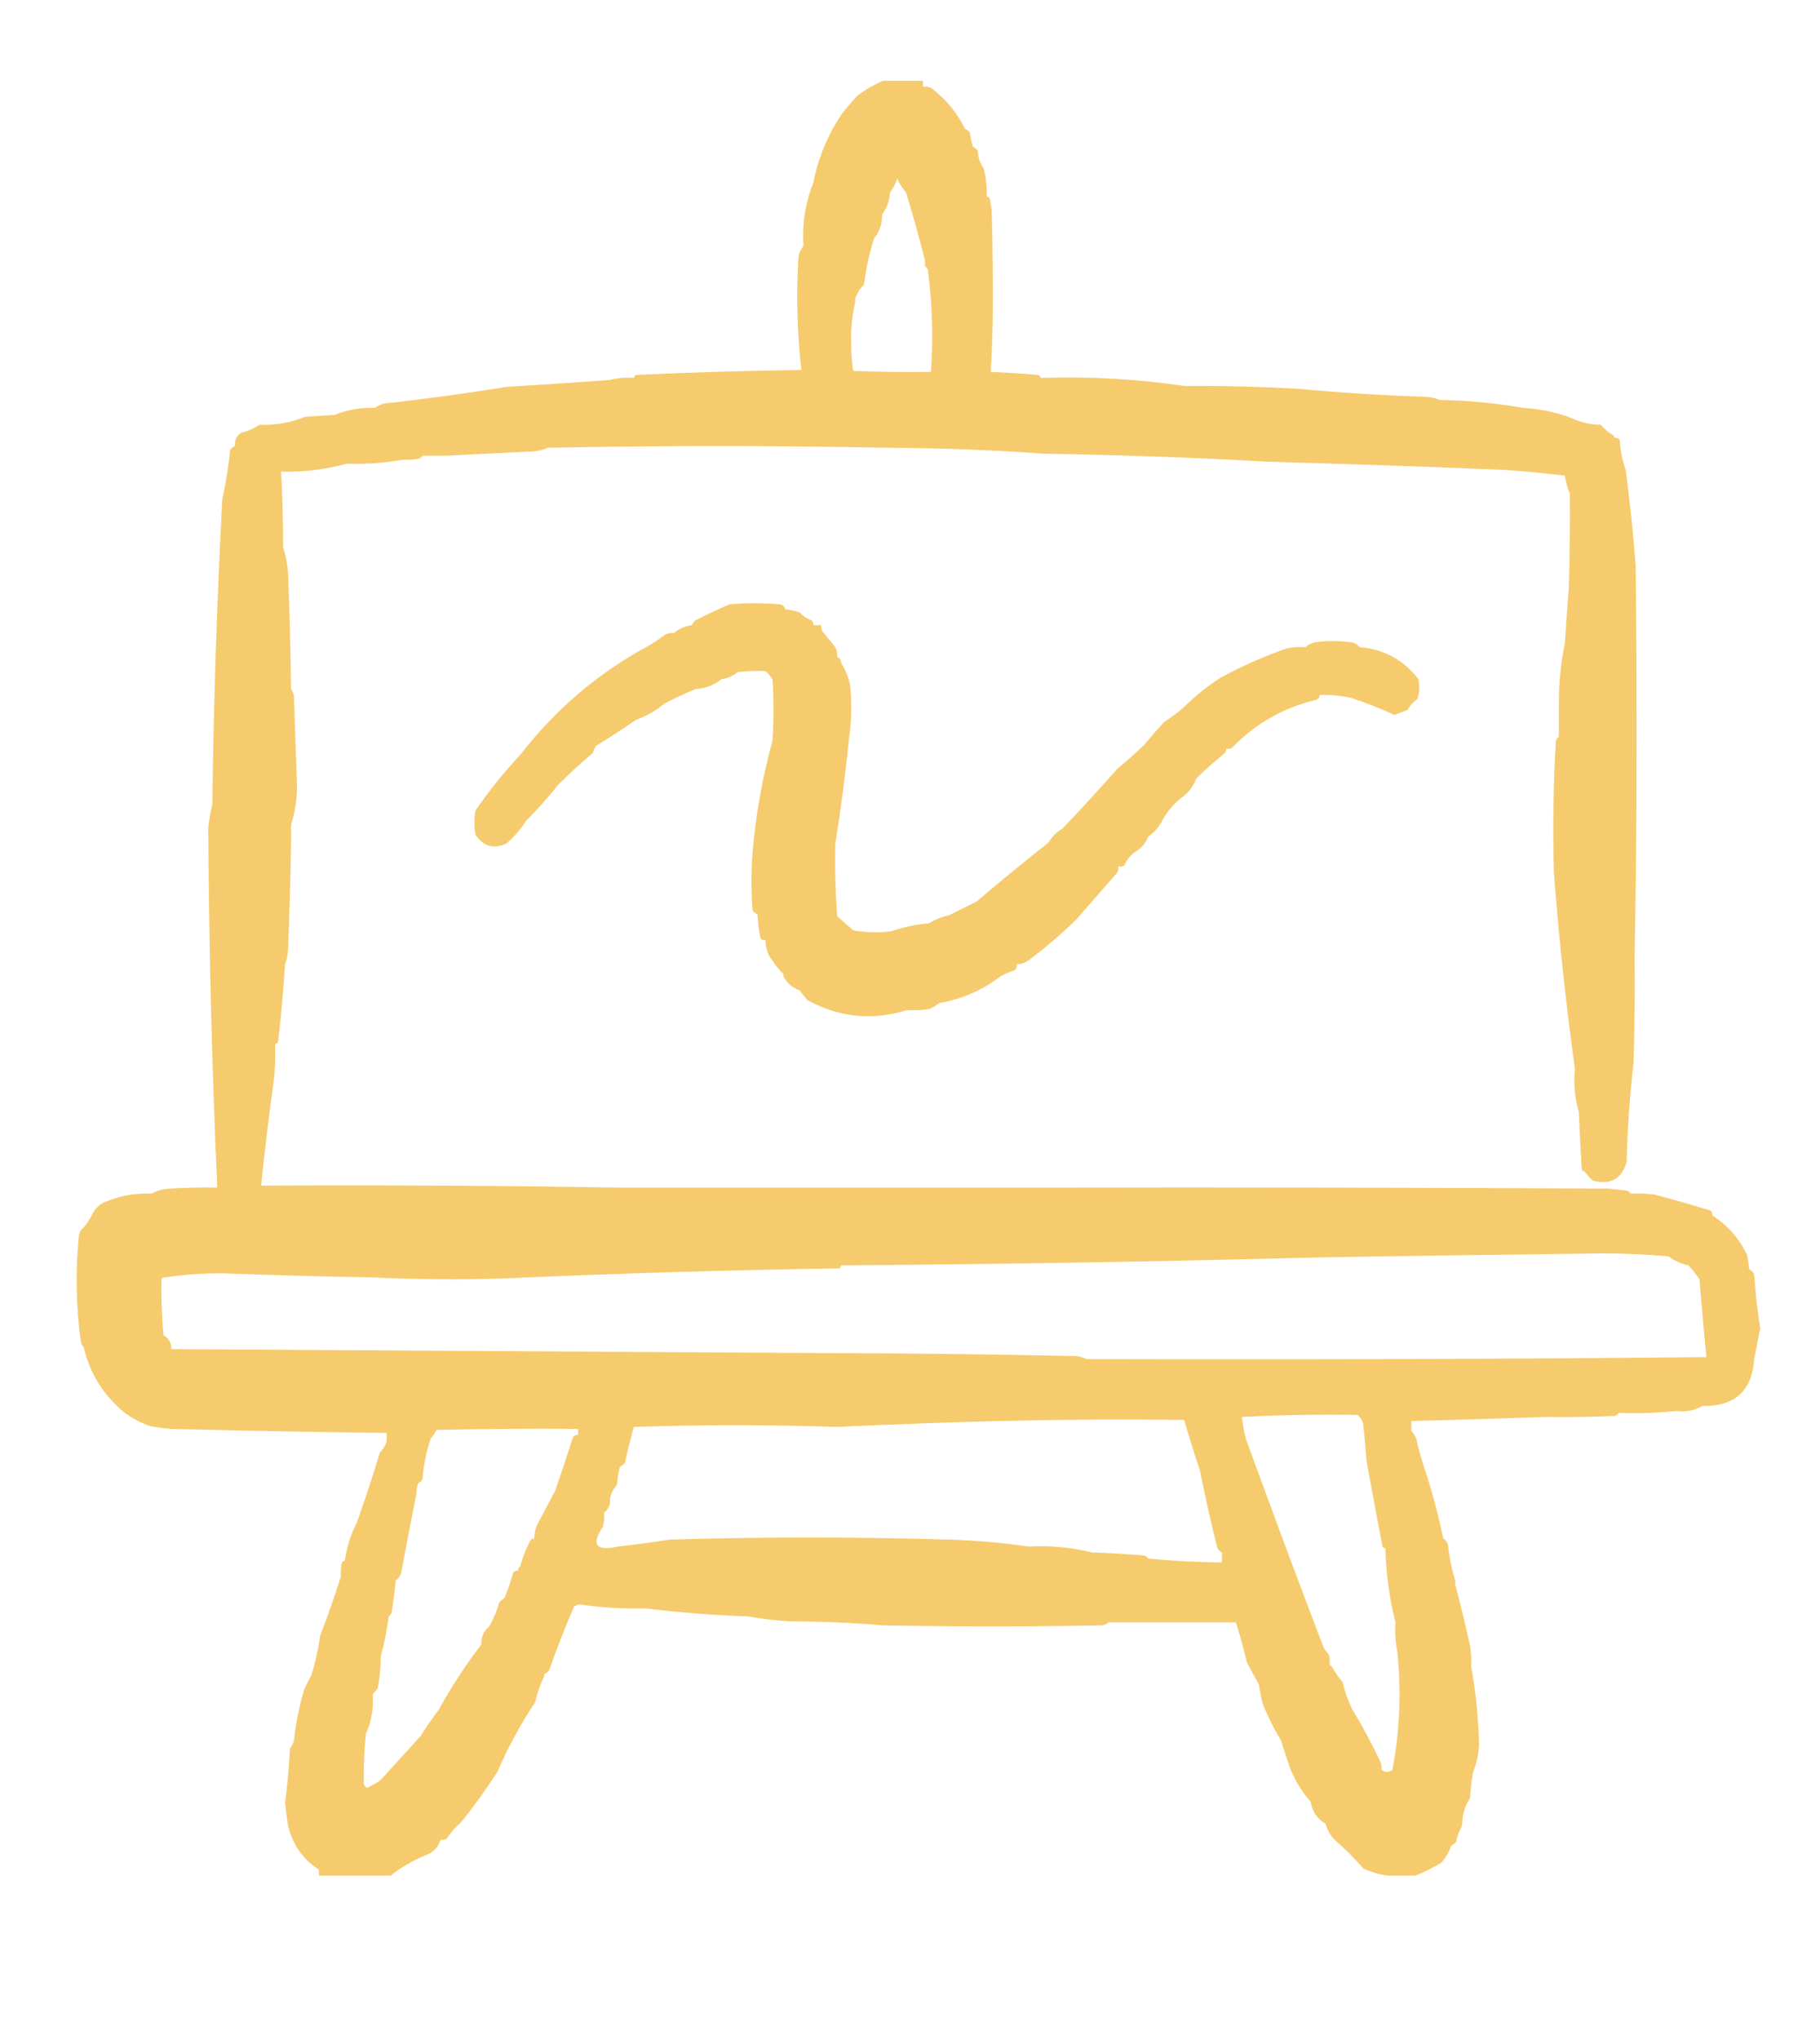 <?xml version="1.0" encoding="UTF-8"?> <svg xmlns="http://www.w3.org/2000/svg" id="Layer_1" version="1.1" viewBox="0 0 913 1023"><defs><style> .st0 { fill: #f5cb6d; fill-rule: evenodd; } </style></defs><path class="st0" d="M618,375c11.7-12.1,25.7-20.1,42-24,1.3-.4,1.9-1.2,2-2.5,5.4-.2,10.7.3,16,1.5,7.4,2.4,14.6,5.3,21.5,8.5,2.1-.8,4.3-1.6,6.5-2.5,1.3-2.2,3-4,5-5.5,1.1-3.3,1.3-6.6.5-10-7.4-9.6-17.2-15-29.5-16-1.2-1.6-2.8-2.4-5-2.5-5.7-.7-11.3-.7-17,0-2,.4-3.7,1.2-5,2.5-3-.2-6,0-9,.5-11.7,4-23.1,9-34,15-6.5,4.2-12.5,9.1-18,14.5-3,2.7-6.4,5.2-10,7.5-3.5,3.8-6.8,7.6-10,11.5-4.3,4.1-8.8,8.1-13.5,12-9,10.2-18.2,20.2-27.5,30-3,1.7-5.3,4-7,7-12.2,9.6-24.2,19.4-36,29.5-4.7,2.3-9.3,4.7-14,7-3.6.7-6.9,2.1-10,4-6.5.5-12.8,1.9-19,4-6.4.8-12.7.6-19-.5-2.7-2.4-5.4-4.7-8-7-.9-11.6-1.2-23.3-1-35v-1c2.8-17.8,5.2-35.8,7-54,1.2-8.5,1.3-17.2.5-26-.9-4-2.4-7.7-4.5-11,0-1.5-.6-2.5-2-3,.1-1.8-.2-3.4-1-5-2.1-2.7-4.2-5.3-6.5-8-.5-.9-.6-1.9-.5-3h-4c0-1-.2-1.8-1-2.5-2.3-.8-4.3-2.2-6-4-2.3-.7-4.6-1.2-7-1.5-.4-1.4-1.4-2.3-3-2.5-8.3-.7-16.7-.7-25,0-5.7,2.5-11.4,5.1-17,8-.9.7-1.5,1.5-2,2.5-3.4.4-6.4,1.8-9,4-1.4-.2-2.7,0-4,.5-2.9,2.2-5.9,4.2-9,6-25,13.5-46.3,31.7-64,54.5-8.2,8.7-15.7,18.1-22.5,28-.7,4-.7,8,0,12,3.9,5.9,9.1,7.4,15.5,4.5,3.9-3.3,7.2-7.2,10-11.5,5.7-5.7,11-11.7,16-18,5.6-5.6,11.5-11,17.5-16,.3-1.3.8-2.4,1.5-3.5,6.7-4.1,13.4-8.5,20-13,5.2-1.9,9.9-4.5,14-8,5.3-2.8,10.6-5.3,16-7.5,5-.3,9.3-2,13-5,3-.3,5.7-1.5,8-3.5,4.7-.5,9.3-.7,14-.5,1.3,1.1,2.5,2.5,3.5,4,.7,10.3.7,20.7,0,31-4.6,16.8-7.8,33.8-9.5,51-1.2,11.2-1.3,22.5-.5,34,.7.9,1.5,1.5,2.5,2,.2,4,.7,8,1.5,12,.7.8,1.5,1.1,2.5,1,0,2.8.7,5.5,2,8,1.8,2.8,3.8,5.5,6,8,.8.3,1.2,1,1,2,1.7,3.4,4.4,5.7,8,7,1.3,1.6,2.6,3.3,4,5,16,8.7,32.7,10.4,50,5,3.7.2,7.3,0,11-.5,1.9-.7,3.5-1.7,5-3,11.6-2,21.9-6.5,31-13.5,2.2-1.2,4.5-2.2,7-3,.9-.8,1.2-1.8,1-3,2.2,0,4.2-.7,6-2,8.4-6.2,16.4-13.1,24-20.5,6.9-7.9,13.7-15.7,20.5-23.5.5-.9.6-1.9.5-3,1.1.1,2.1,0,3-.5,1.1-2.6,2.8-4.8,5-6.5,3.3-1.8,5.6-4.5,7-8,3-2,5.3-4.7,7-8,2.3-4.2,5.3-7.9,9-11,3.8-2.5,6.5-5.8,8-10l2-2c4-3.8,8.2-7.4,12.5-11,.5-.6.6-1.3.5-2,1.1.1,2.1,0,3-.5Z"></path><path class="st0" d="M880,639.5c-.2-1.4-1.1-2.4-2.5-3-.3-2.3-.7-4.7-1-7-3.9-8.4-9.7-15-17.5-20,0-1-.2-1.8-1-2.5-9.3-2.9-18.6-5.5-28-8-4-.5-8-.7-12-.5-.4-.7-1.1-1.2-2-1.5-3-.3-6-.7-9-1-94.3-.5-188.7-.7-283-.5h-214c-59.5-1-119.2-1.3-179-1,1.8-18,4-36,6.5-54,.5-5.3.7-10.7.5-16v-1c.6-.1,1.1-.4,1.5-1,1.5-13,2.7-26,3.5-39,.8-2.1,1.3-4.5,1.5-7,.7-17.7,1.2-35.3,1.5-53v-10c2.1-6.5,3.1-13.4,3-20.5-.6-14.5-1.1-29-1.5-43.5-.2-1.6-.7-2.9-1.5-4-.2-19.3-.7-38.7-1.5-58-.3-4.6-1.1-8.9-2.5-13v-1c0-12.3-.3-24.7-1-37,11.3.3,22.3-1.1,33-4,9.6.3,18.9-.3,28-2,2.7.2,5.4,0,8-.5.9-.3,1.6-.8,2-1.5h12c13.5-.7,27-1.4,40.5-2,3.9,0,7.4-.7,10.5-2h1c56-1.1,112-1.1,168,0,26.7.1,53.4,1.1,80,3,37.2.6,74.5,1.9,112,4,38.6,1.1,77.2,2.4,116,4h1c10.7.7,21.4,1.7,32,3,.5,3.1,1.3,6.1,2.5,9,.1,15.7,0,31.3-.5,47-.7,9.3-1.4,18.6-2,28-2,9.8-3,19.8-3,30v17c-.7.4-1.2,1.1-1.5,2-1.3,22-1.6,44-1,66,2.5,32.9,6,65.6,10.5,98v1c-.6,7.4,0,14.4,2,21,.4,9.7.9,19.3,1.5,29,.4.6.9.9,1.5,1,1.1,1.6,2.5,3.1,4,4.5,8.9,2.3,14.6-.8,17-9.5.4-16.7,1.6-33.4,3.5-50,.5-17.7.7-35.3.5-53,1.2-65.2,1.3-130.5.5-196-1.2-16.1-2.9-32.1-5-48-1.7-4.8-2.7-9.8-3-15-.7-.8-1.5-1.1-2.5-1-.3-1-1-1.7-2-2-1.8-1.3-3.4-2.8-5-4.5-5.3-.1-10.3-1.3-15-3.5-7.6-2.9-15.6-4.5-24-5-13.9-2.4-27.9-3.7-42-4-1.8-.8-3.8-1.3-6-1.5-21.4-.7-42.8-2-64-4-19.3-1.1-38.7-1.6-58-1.5-23.7-3.5-47.7-4.8-72-4-.1-.6-.4-1.1-1-1.5-8-.7-16-1.2-24-1.5.5-8.3.8-16.7,1-25,.2-18.7,0-37.3-.5-56-.3-2-.7-4-1-6-.4-.6-.9-.9-1.5-1,.1-4.7-.4-9.4-1.5-14-1.9-2.6-2.9-5.6-3-9-.7-.9-1.5-1.5-2.5-2-.6-2.3-1.1-4.6-1.5-7-.7-.9-1.5-1.5-2.5-2-3.9-8.1-9.6-14.9-17-20.5-1.3-.5-2.6-.7-4-.5v-3h-20c-4.5,1.9-8.8,4.4-13,7.5-2.8,3.1-5.5,6.3-8,9.5-6.8,10.3-11.5,21.6-14,34-3.9,9.9-5.6,20.2-5,31v1c-1.4,1.6-2.3,3.6-2.5,6-1.1,18.8-.6,37.4,1.5,56-27.7.4-55.4,1.2-83,2.5-.6.4-.9.9-1,1.5-4.2-.3-8.2,0-12,1-17.2,1.3-34.5,2.4-52,3.5-19.2,3.1-38.6,5.8-58,8-3,0-5.7.9-8,2.5h-2c-6.3,0-12.3,1.2-18,3.5-5,.3-10,.7-15,1-7.3,3-15,4.3-23,4-2.7,1.9-5.7,3.2-9,4-2.4,1.5-3.4,3.7-3,6.5-1,.5-1.8,1.1-2.5,2-.9,8.4-2.2,16.7-4,25-2.7,50.9-4.3,101.9-5,153-1,3.9-1.7,7.9-2,12,.3,60,1.8,120,4.5,180-8-.2-16,0-24,.5-3.3.2-6.3,1-9,2.5h-1c-8-.2-15.7,1.3-23,4.5-2.8,1.5-4.8,3.7-6,6.5-1.2,2.2-2.5,4.2-4,6-1.6,1.2-2.4,2.8-2.5,5-1.7,17.3-1.3,34.7,1,52,.2,1.2.7,2.2,1.5,3,3,12.9,9.6,23.7,20,32.5,4.1,3,8.4,5.4,13,7,3.6.7,7.3,1.2,11,1.5,35.8.9,71.8,1.6,108,2v4c-.6,2.2-1.8,4.2-3.5,6-3.5,11.8-7.4,23.5-11.5,35-3,5.8-5,12.1-6,19-.6.2-1.1.5-1.5,1-.5,2.3-.7,4.6-.5,7-3.2,10.1-6.7,20.1-10.5,30-.9,6.9-2.4,13.5-4.5,20-1.3,2.2-2.5,4.5-3.5,7-2.4,8.1-4.1,16.4-5,25-.3,1.5-1,2.9-2,4-.5,9.2-1.3,18.4-2.5,27.5.4,3.8.9,7.7,1.5,11.5,2.3,9.4,7.4,16.8,15.5,22v3h36c5.1-4.1,10.8-7.4,17-10,4-1.3,6.7-3.9,8-8,1.1.1,2.1,0,3-.5,2.1-3.1,4.6-6,7.5-8.5,6.5-8.1,12.5-16.5,18-25,5.3-12.3,11.6-23.9,19-35,1-4.6,2.5-8.9,4.5-13v-1c1-.5,1.8-1.1,2.5-2,3.8-10.9,8-21.6,12.5-32,.8-.4,1.6-.8,2.5-1,11.1,1.6,22.3,2.3,33.5,2,17,2.1,34,3.4,51,4,6.8,1.2,13.8,2,21,2.5,15.7,0,31.4.7,47,2,36.7.7,73.3.7,110,0,1.2-.2,2.2-.7,3-1.5h64c2.1,6.6,3.9,13.2,5.5,20,1.9,3.7,3.9,7.4,6,11,.5,3.4,1.1,6.7,2,10,2.5,6.2,5.5,12.2,9,18,1.6,5,3.3,10,5,15,2.5,5.8,5.8,11.2,10,16,.8,4.9,3.3,8.6,7.5,11,.8,3,2.3,5.7,4.5,8,5.2,4.5,10,9.3,14.5,14.5,3.8,1.7,7.8,2.9,12,3.5h14c4.4-1.7,8.8-3.9,13-6.5,2.3-2.5,3.9-5.3,5-8.5,1-.5,1.8-1.1,2.5-2,.5-2.9,1.5-5.5,3-8-.1-5.1,1.2-9.8,4-14,.2-4.5.7-8.9,1.5-13,1.8-4.4,2.8-9,3-14-.4-13.3-1.7-26.3-4-39,.2-3.3,0-6.7-.5-10-2.3-10.5-4.8-20.8-7.5-31v-2c-1.7-5.5-2.9-11.2-3.5-17-.2-1.8-1-3.2-2.5-4-2.4-11.6-5.4-22.9-9-34-1.8-5.2-3.3-10.5-4.5-16-.6-1.6-1.4-2.9-2.5-4v-5c22.5-.5,44.8-1.2,67-2,11.7.2,23.3,0,35-.5.9-.3,1.6-.8,2-1.5,9.7.3,19.4,0,29-1,4.7.6,9-.2,13-2.5,16.2.3,24.9-7.5,26-23.5,1-5.1,2-10.2,3-15.5-1.4-8.8-2.4-17.7-3-26.5ZM698.5,887.5c-1.8,1.3-3.7,1.3-5.5,0,.2-1.4,0-2.7-.5-4-4.4-9.3-9.2-18.3-14.5-27-.2-.8-.5-1.4-.9-2.1,0,0,0,0,0,0-.3-.8-.7-1.6-1-2.4,0-.2-.1-.4-.2-.5-.3-.7-.5-1.4-.7-2.1-.1-.4-.3-.8-.4-1.2-.2-.5-.3-1.1-.5-1.6-.3-1-.5-2-.8-3.1-2.1-2.5-3.9-5.2-5.5-8-.8-.3-1.2-1-1-2,.2-1.4,0-2.7-.5-4-1.8-1.8-2.9-3.8-3.5-6-13-33.9-25.6-67.9-38-102-1-3.6-1.6-7.3-2-11,19.3-1,38.6-1.3,58-1,1.9,1.5,2.9,3.5,3,6,.6,5.7,1.1,11.3,1.5,17,2.6,14.4,5.3,28.7,8,43,.4.5.9.8,1.5,1,.3,12.7,2,25,5,37-.3,5.2,0,10.2,1,15,2,19.8,1.2,39.5-2.5,59ZM287.5,720.5c-2.9,9.1-5.9,18.1-9,27-3,5.6-6,11.3-9,17-1,2.2-1.5,4.6-1.5,7-.9-.1-1.5.2-2,1-2.2,4.2-3.9,8.5-5,13-.8.3-1.2,1-1,2-1,0-1.8.2-2.5,1-1.3,4.5-2.8,8.8-4.5,13-1,.5-1.8,1.1-2.5,2-1.3,4.2-2.9,8.2-5,12-2.9,2.3-4.2,5.3-4,9-8,10.5-15.2,21.5-21.5,33-3.3,4.3-6.3,8.6-9,13-6.7,7.3-13.3,14.7-20,22-2.1,1.6-4.5,2.9-7,4-.7-.5-1.2-1.2-1.5-2-.1-8.3.2-16.7,1-25,2-4.5,3.2-9.1,3.5-14v-6c.8-.9,1.6-1.9,2.5-3,1-5.3,1.5-10.6,1.5-16,1.8-6.5,3.1-13.1,4-20,.7-.4,1.2-1.1,1.5-2,.8-5.3,1.5-10.6,2-16,1.7-1.2,2.7-2.9,3-5,2.4-13.1,4.9-26.1,7.5-39-.1-1.8.2-3.5,1-5,1.1-.3,1.8-1.1,2-2.5.6-6.8,1.9-13.3,4-19.5,1.1-1.3,2.1-2.8,3-4.5,23.7-.5,47.3-.7,71-.5v3c-1,0-1.8.2-2.5,1ZM369.5,807.4c-1.2,0-2.4,0-3.6,0,1.2,0,2.4,0,3.6,0ZM576,781.5c-.4-.7-1.1-1.2-2-1.5-8-.7-16-1.2-24-1.5h-2c-10.3-2.6-21-3.6-32-3-13.1-1.9-26.5-3.1-40-3.5-46.7-1.4-93.3-1.4-140,0-8.8,1.4-17.4,2.5-26,3.5-11.1,2.4-13.6-.9-7.5-10,.5-2.3.7-4.6.5-7,2.3-1.7,3.3-4,3-7,.5-2.6,1.7-4.9,3.5-7,.2-3.2.7-6.2,1.5-9,1-.5,1.8-1.1,2.5-2,1.3-6.1,2.8-12.1,4.5-18,34-1.1,68-1.1,102,0,27.8-1.3,55.5-2.3,83-3,30.3-.7,60.7-.9,91-.5,2.5,8.6,5.2,17.1,8,25.5,2.5,12.8,5.4,25.5,8.5,38,.4,1.4,1.2,2.4,2.5,3v5c-12.4-.2-24.7-.8-37-2ZM545,681.5c-1.5-.8-3.1-1.3-5-1.5-41-.9-82-1.4-123-1.5-110.3-.7-220.6-1.3-331-2,0-3.1-1.4-5.4-4-7-.8-9.3-1.2-18.6-1-28,.3-.8,1-1.2,2-1,9.6-1.4,19.3-2.1,29-2,24.7.9,49.3,1.6,74,2,22.6,1.1,45.3,1.3,68,.5,55.6-2.5,111.3-4.1,167-5,.6-.4.9-.9,1-1.5h1c79.8-.6,159.5-1.9,239-4,47.1-.8,94.3-1.4,141.5-2,11.2,0,22.4.5,33.5,1.5,3,2.2,6.3,3.7,10,4.5,2,2.2,3.9,4.5,5.5,7,1.1,13,2.3,26,3.5,39-103.6,1-207.3,1.3-311,1ZM334.6,805.4c-1.1,0-2.3-.1-3.4-.2,1.1,0,2.3.1,3.4.2ZM365.8,807.4s0,0,0,0c0,0,0,0,0,0h0ZM369.8,807.4c1.1,0,2.3,0,3.4,0-1.1,0-2.3,0-3.4,0ZM373.8,807.5c1.1,0,2.1,0,3.1.1-1,0-2.1,0-3.1-.1ZM377.8,807.6c1,0,1.9.1,2.9.2-1,0-1.9-.1-2.9-.2ZM381.9,807.9c.9,0,1.7.1,2.6.2-.9,0-1.7-.1-2.6-.2ZM386.1,808.2c.7,0,1.5.1,2.2.2-.7,0-1.5-.2-2.2-.2ZM390.5,808.7c.6,0,1.1.1,1.7.2-.6,0-1.1-.1-1.7-.2ZM429,149.5c.7-1.3,1.3-2.7,2-4,.8-.9,1.6-1.9,2.5-3,.9-7.9,2.6-15.6,5-23,2.8-3.4,4.1-7.4,4-12,2.4-3.2,3.7-6.9,4-11,1.6-2.1,2.8-4.4,3.5-7,1.2,2.5,2.7,4.8,4.5,7,3.5,11.4,6.7,22.7,9.5,34v3c.7.4,1.2,1.1,1.5,2,2.2,17,2.7,34,1.5,51-13,.2-26,0-39-.5-.7-4.6-1-9.3-1-14-.2-7,.5-13.9,2-20.5v-2Z"></path></svg> 